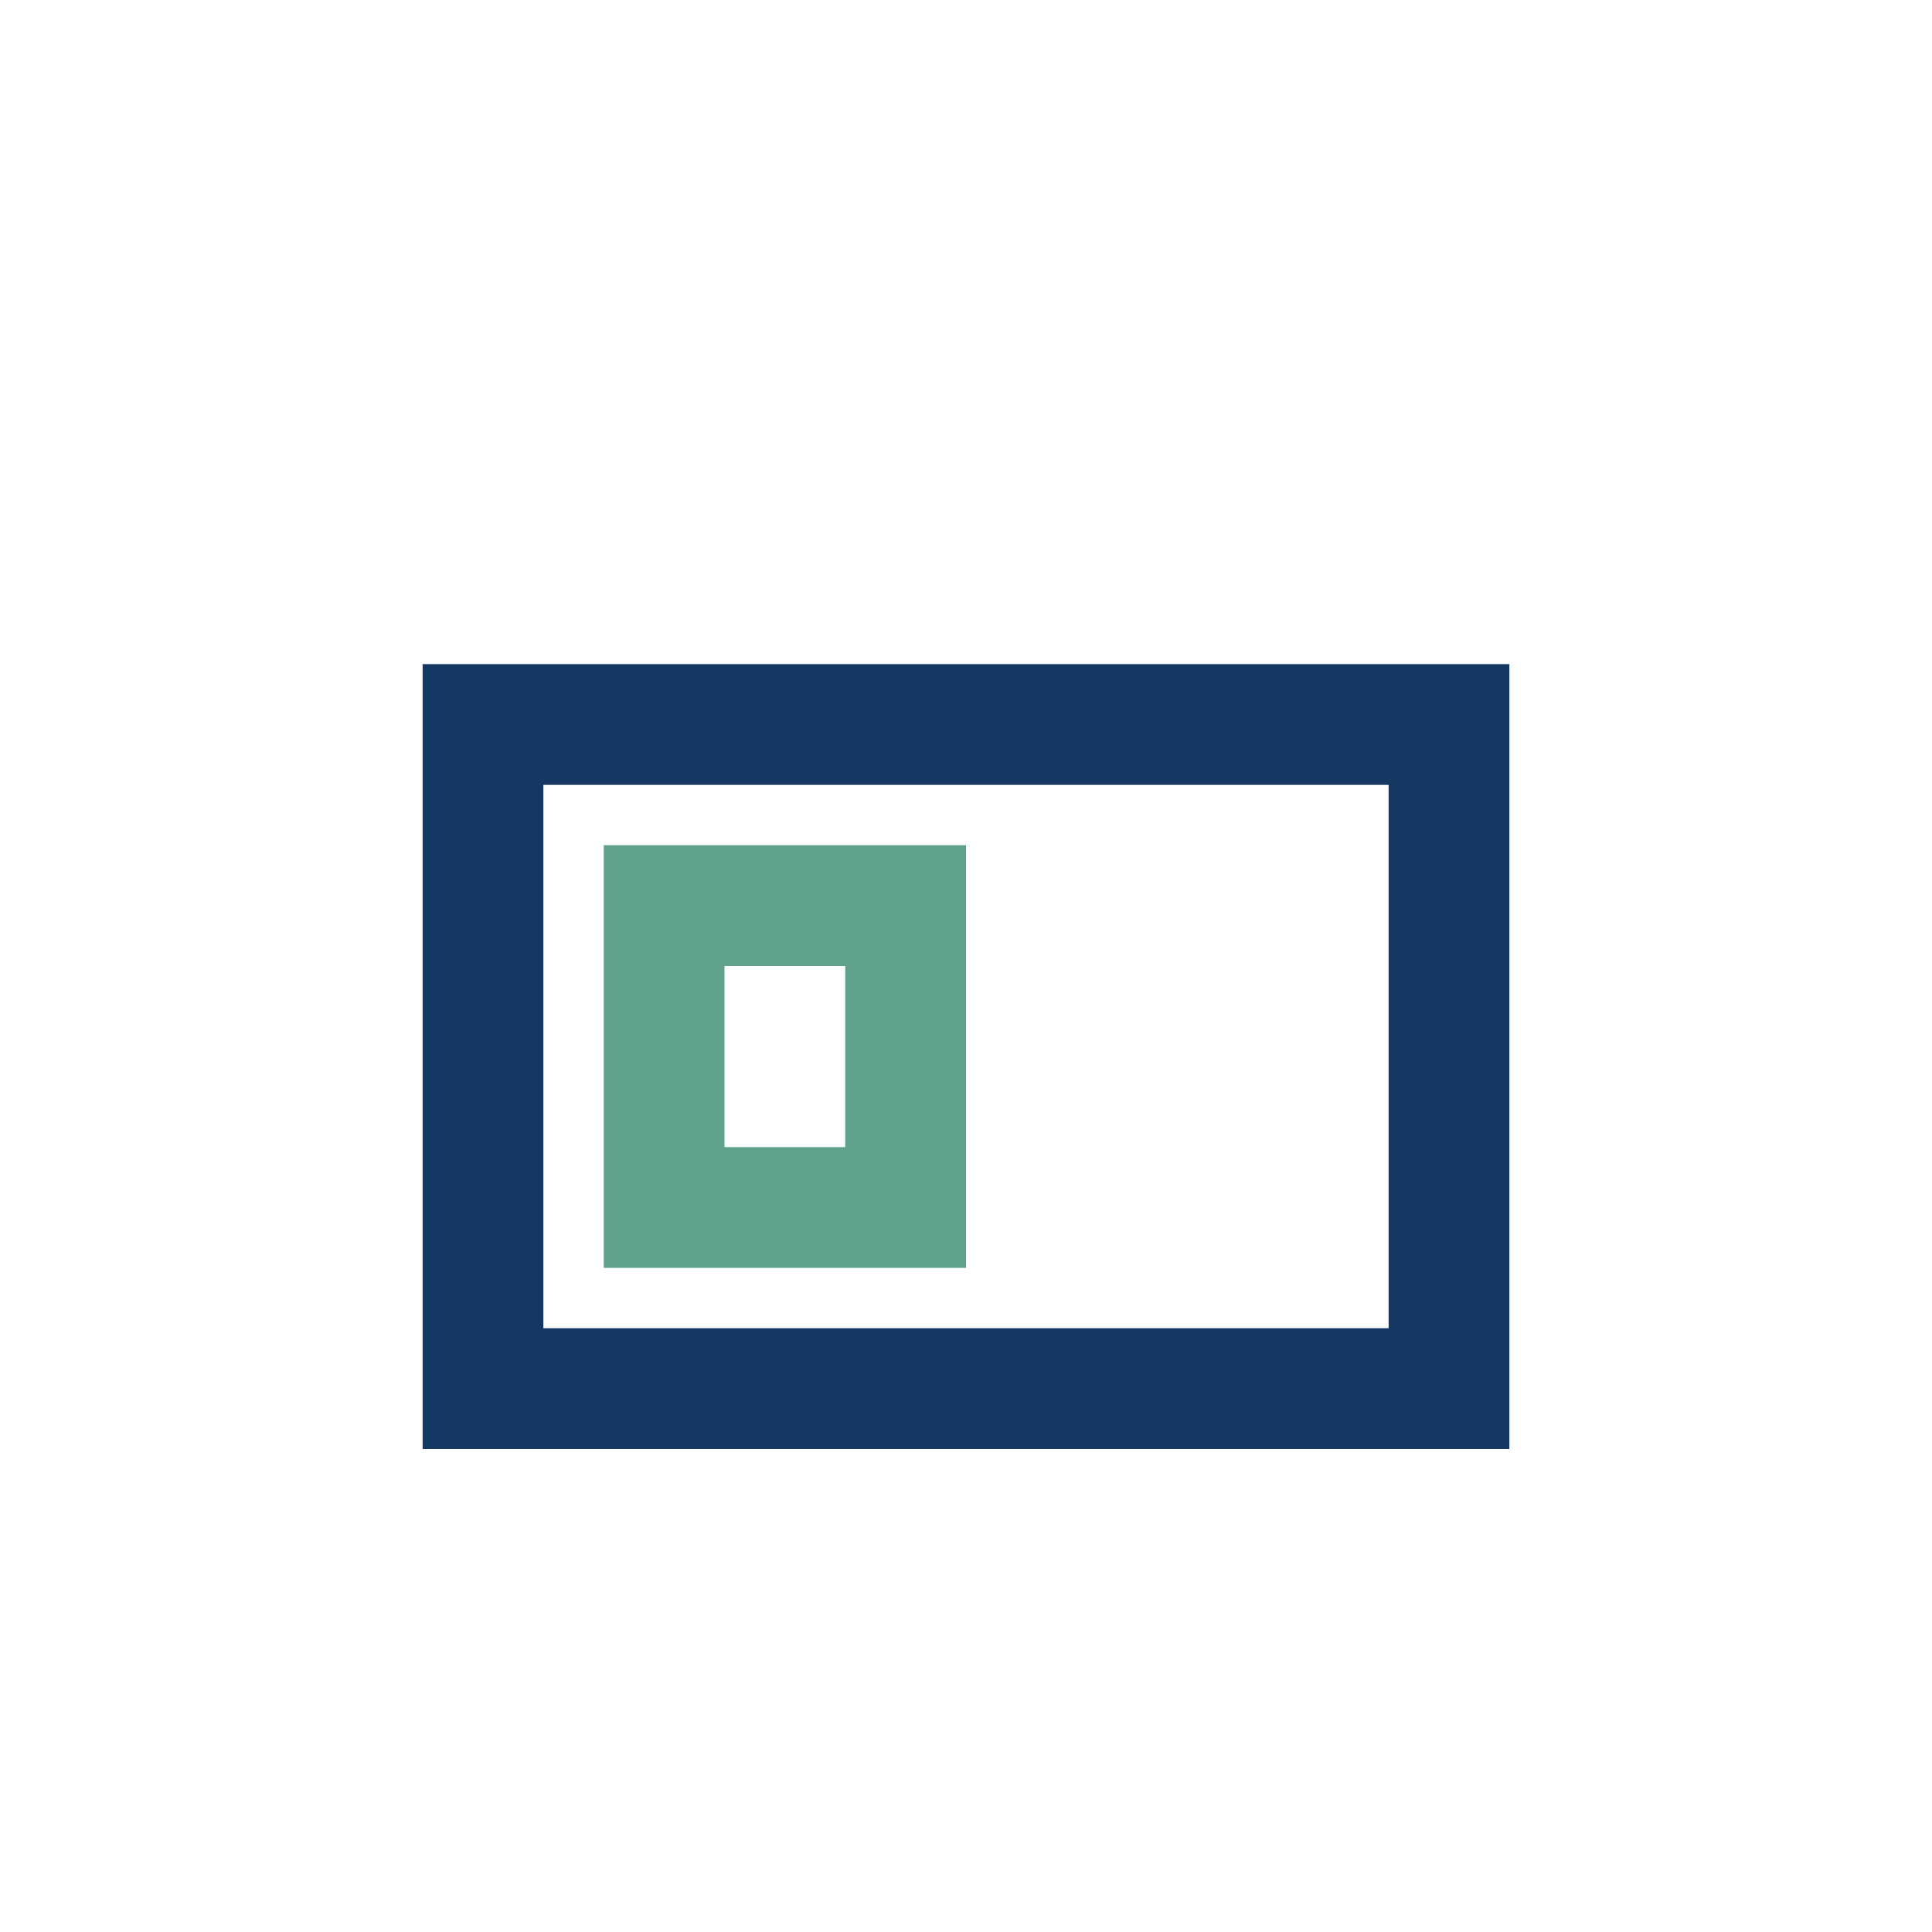 <?xml version="1.0" encoding="UTF-8"?>
<svg xmlns="http://www.w3.org/2000/svg" width="32" height="32" viewBox="0 0 32 32"><rect x="8" y="12" width="16" height="11" fill="none" stroke="#143861" stroke-width="2"/><rect x="11" y="15" width="4" height="5" fill="none" stroke="#60A18E" stroke-width="2"/></svg>